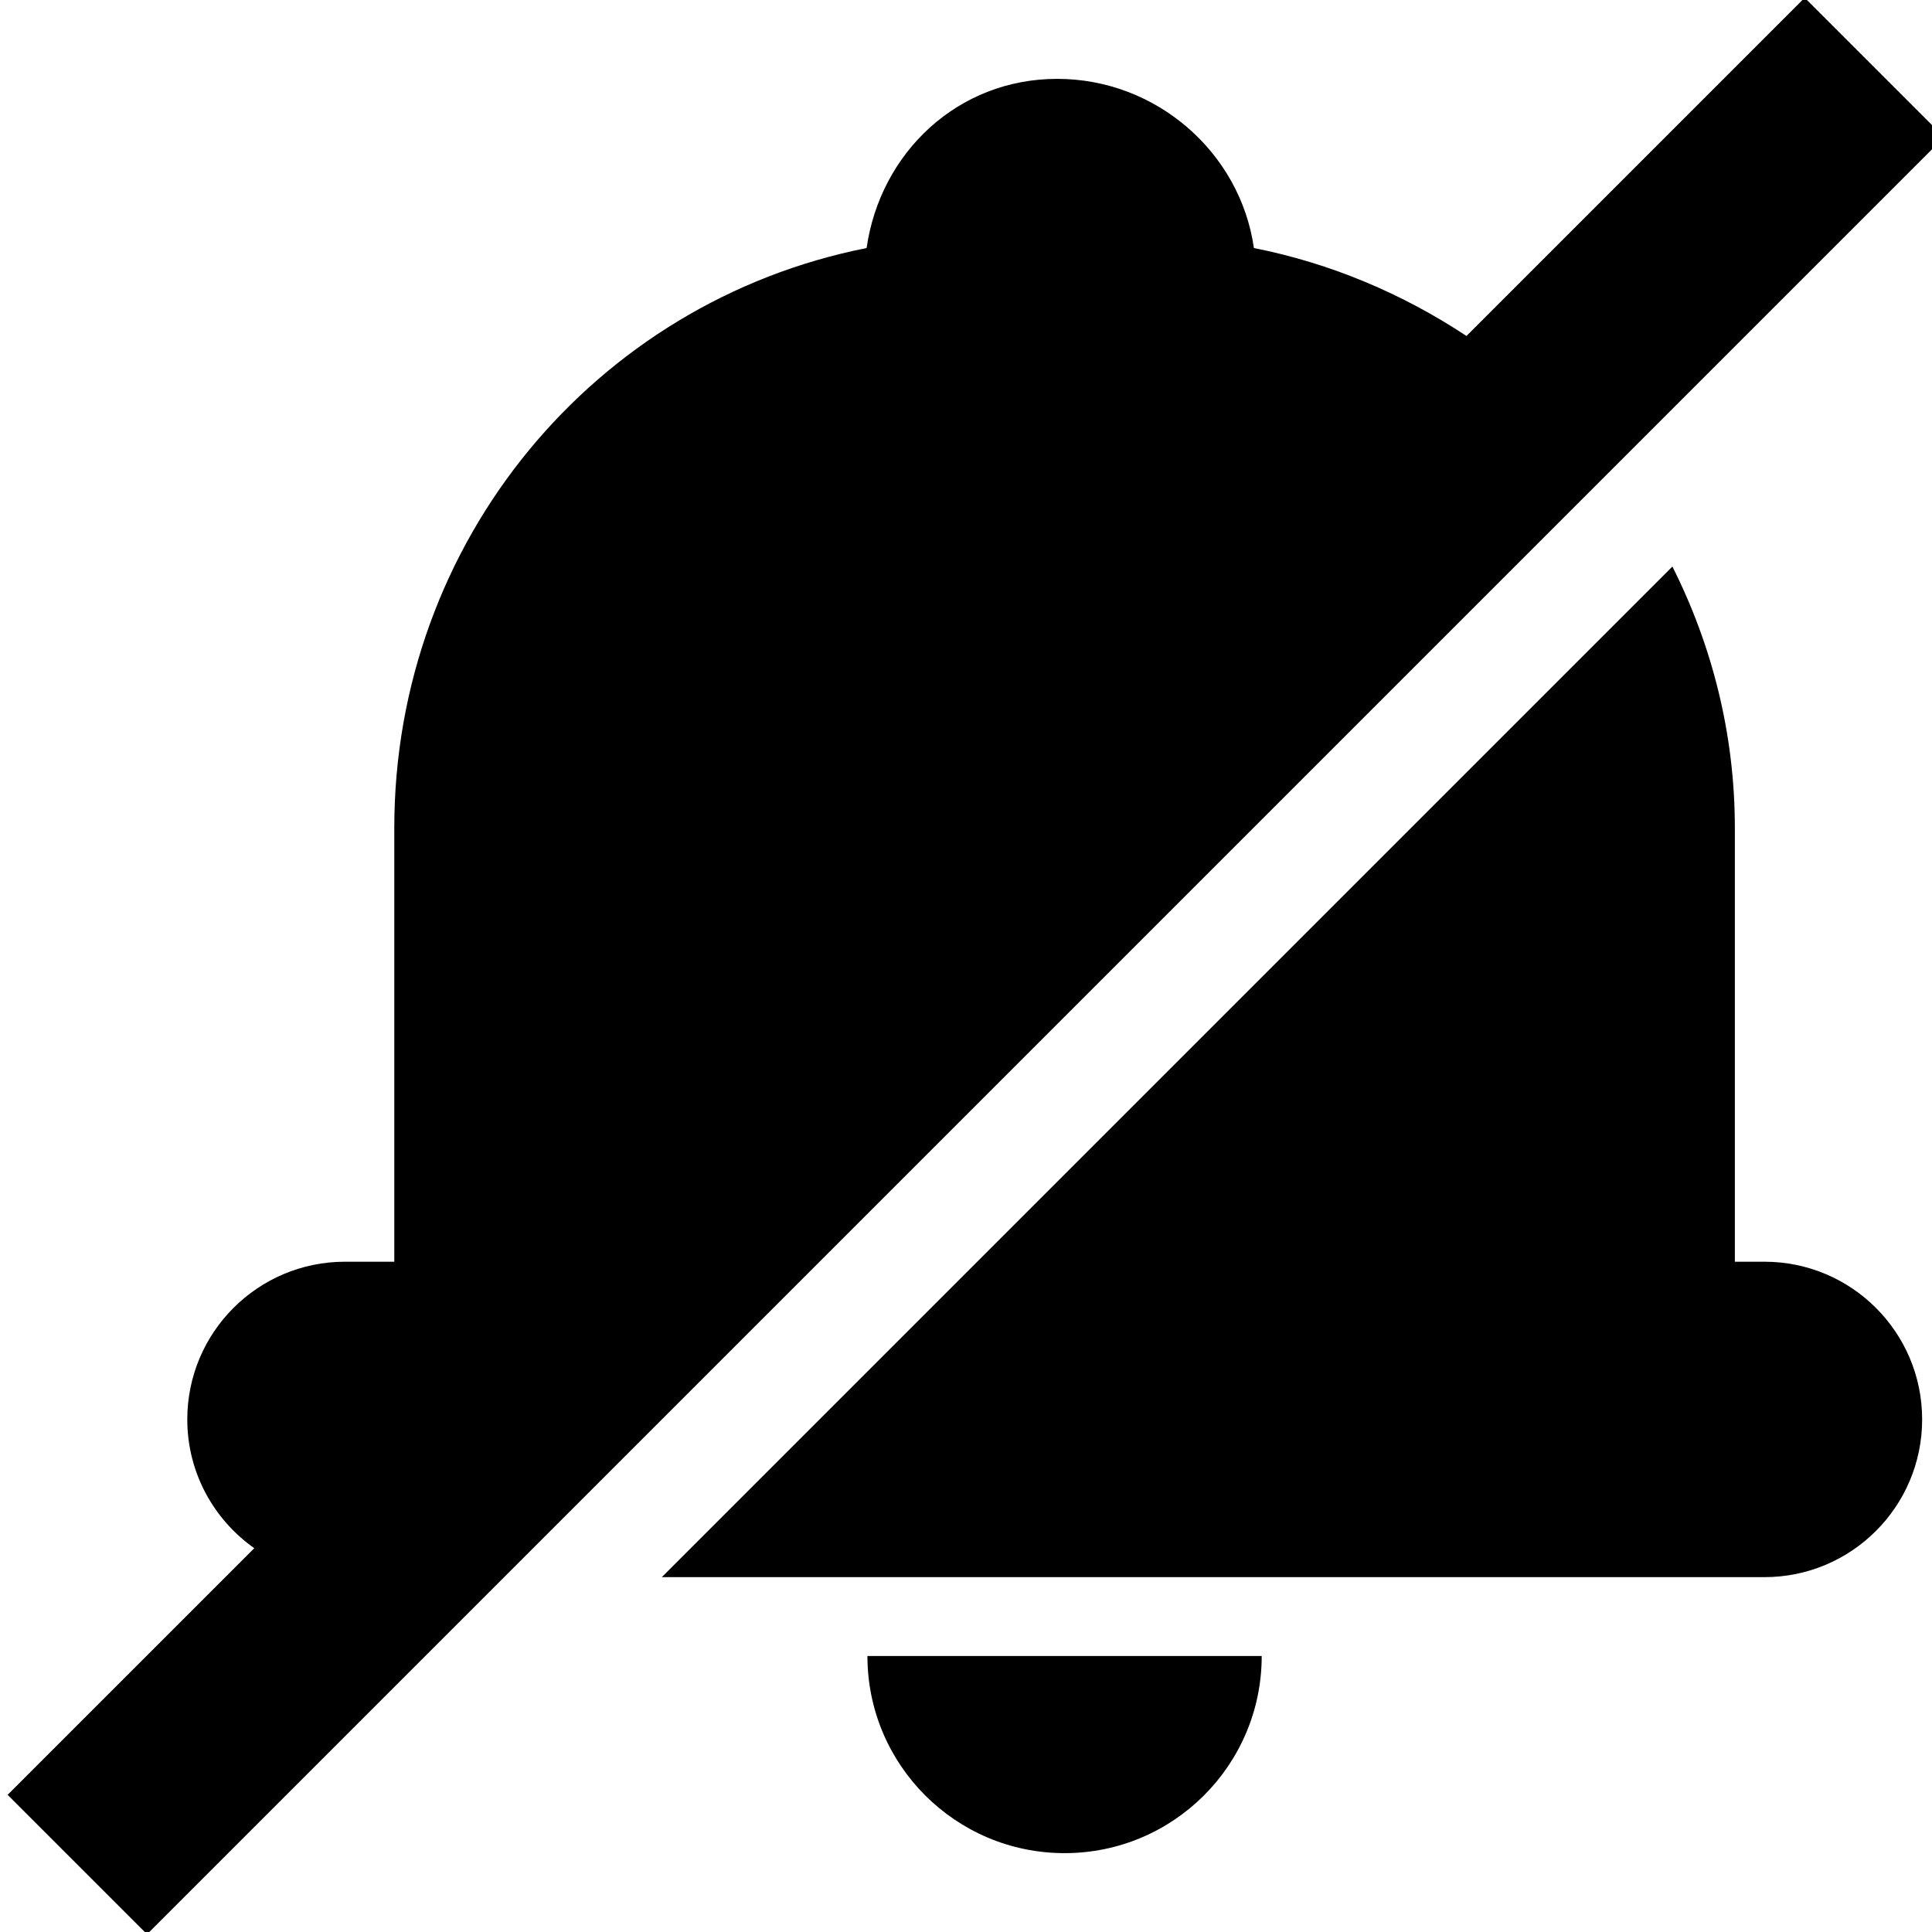 <?xml version="1.0" encoding="UTF-8" standalone="no"?>
<svg
   xmlns:dc="http://purl.org/dc/elements/1.1/"
   xmlns:cc="http://creativecommons.org/ns#"
   xmlns:rdf="http://www.w3.org/1999/02/22-rdf-syntax-ns#"
   xmlns:svg="http://www.w3.org/2000/svg"
   xmlns="http://www.w3.org/2000/svg"
   xmlns:sodipodi="http://sodipodi.sourceforge.net/DTD/sodipodi-0.dtd"
   xmlns:inkscape="http://www.inkscape.org/namespaces/inkscape"
   enable-background="new 0 0 49 49"
   height="49px"
   id="Layer_1"
   version="1.1"
   viewBox="0 0 49 49"
   width="49px"
   xml:space="preserve"
   sodipodi:docname="bell-disabled.svg"
   inkscape:version="0.92.2 5c3e80d, 2017-08-06"><defs
     id="defs13" /><sodipodi:namedview
     pagecolor="#ffffff"
     bordercolor="#666666"
     borderopacity="1"
     objecttolerance="10"
     gridtolerance="10"
     guidetolerance="10"
     inkscape:pageopacity="0"
     inkscape:pageshadow="2"
     inkscape:window-width="1920"
     inkscape:window-height="1015"
     id="namedview11"
     showgrid="false"
     inkscape:zoom="4.8163265"
     inkscape:cx="24.5"
     inkscape:cy="24.5"
     inkscape:window-x="0"
     inkscape:window-y="29"
     inkscape:window-maximized="1"
     inkscape:current-layer="Layer_1" /><path
     inkscape:connector-curvature="0"
     id="fill-edit"
     d="M 45.771,-0.057 37.193,8.521 c -1.615,-1.068 -3.437,-1.844 -5.391,-2.23 C 31.456,3.868 29.329,2 26.812,2 24.294,2 22.327,3.868 21.979,6.291 15.097,7.653 10,13.719 10,21 V 32 H 8.75 c -2.209,0 -4,1.791 -4,4 0,1.352 0.673,2.542 1.699,3.266 L 0.193,45.521 3.729,49.057 49.307,3.479 Z M 42.416,14.369 16.785,40 H 44.75 c 2.209,0 4,-1.791 4,-4 0,-2.209 -1.791,-4 -4,-4 H 44 V 21 c 0,-2.383 -0.578,-4.631 -1.584,-6.631 z M 22,42 c 0,2.762 2.239,5 5,5 2.762,0 5,-2.238 5,-5 z" /></svg>